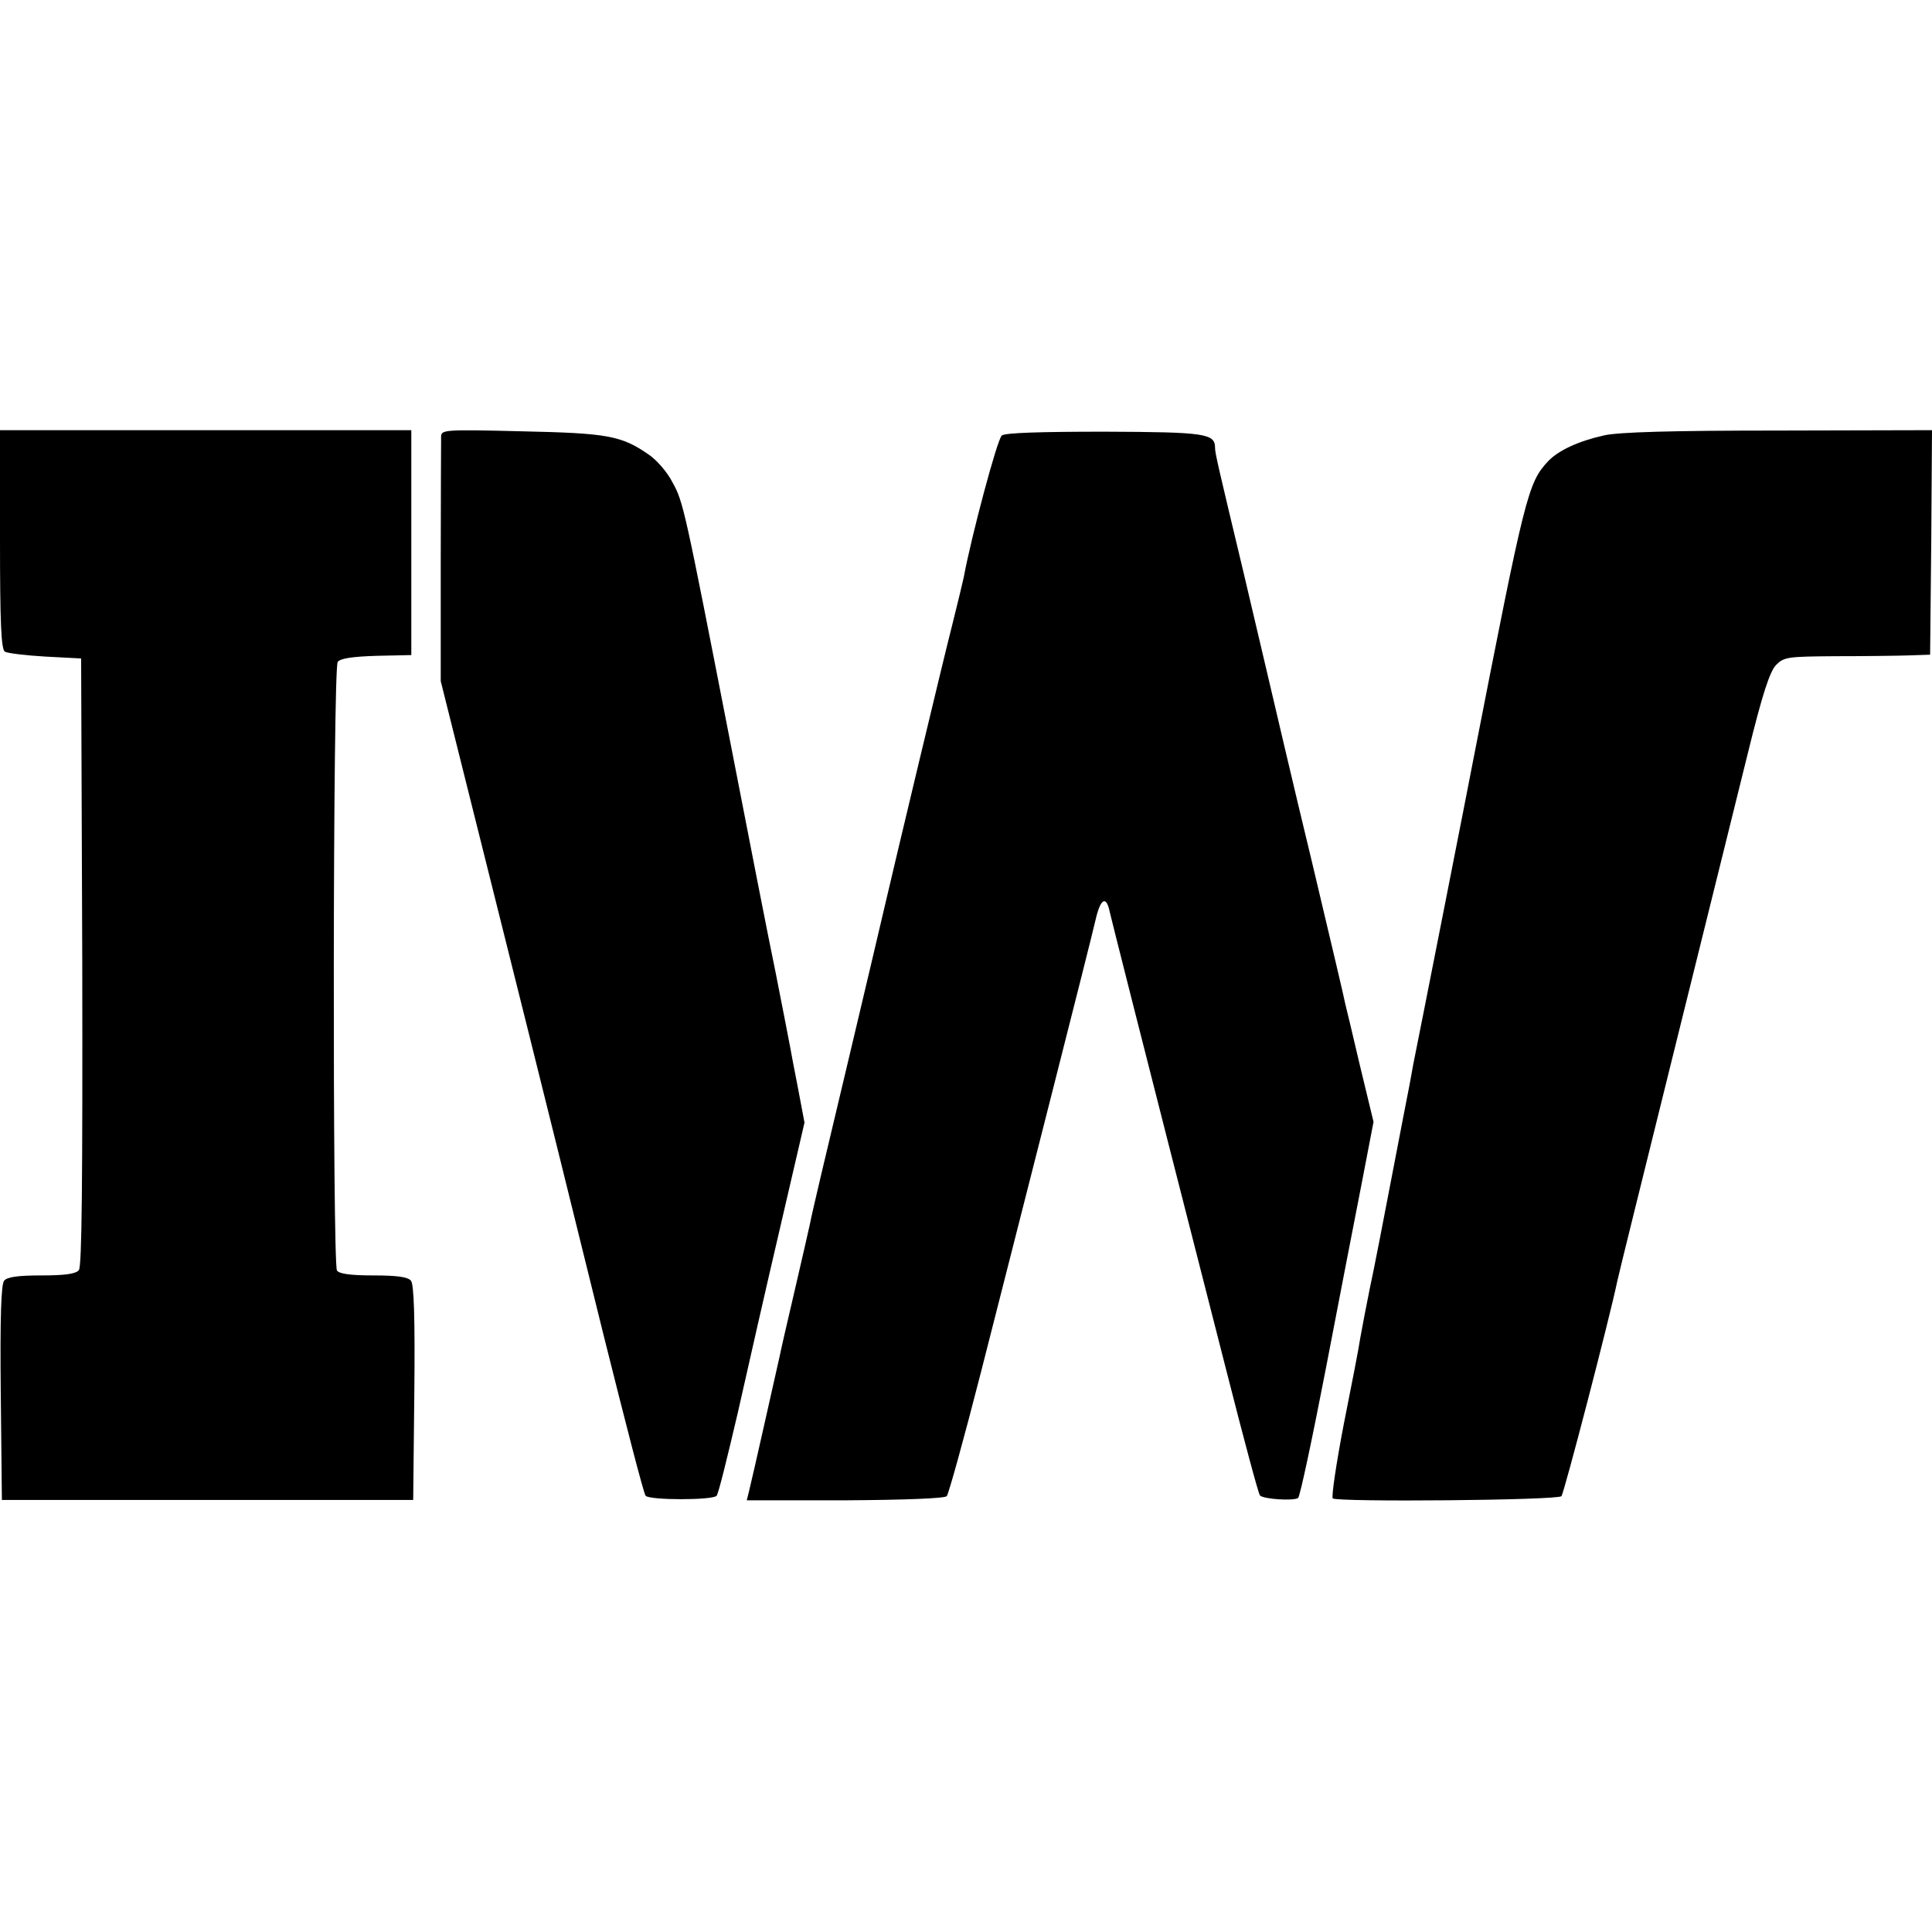 <?xml version="1.0" standalone="no"?>
<!DOCTYPE svg PUBLIC "-//W3C//DTD SVG 20010904//EN"
 "http://www.w3.org/TR/2001/REC-SVG-20010904/DTD/svg10.dtd">
<svg version="1.0" xmlns="http://www.w3.org/2000/svg"
 width="512pt" height="512pt" viewBox="0 0 512 512"
 preserveAspectRatio="xMidYMid meet">
<g transform="translate(0,512) scale(0.1,-0.1)"
fill="#000000" stroke="none">
<path d="M0 3691 c0 -221 3 -292 13 -298 6 -4 55 -10 107 -13 l95 -5 3 -804
c1 -586 -1 -807 -9 -817 -8 -10 -37 -14 -99 -14 -62 0 -91 -4 -99 -14 -8 -9
-11 -96 -9 -297 l3 -284 545 0 545 0 3 284 c2 201 -1 288 -9 297 -8 10 -37 14
-100 14 -59 0 -90 4 -96 13 -12 19 -11 1596 2 1613 7 9 38 14 103 16 l92 2 0
298 0 298 -545 0 -545 0 0 -289z"/>
<path d="M1169 3964 c0 -11 -1 -161 -1 -334 l0 -315 165 -660 c91 -363 211
-847 267 -1075 57 -228 106 -419 111 -424 11 -12 178 -12 188 0 5 5 29 104 56
219 26 116 76 336 112 490 l65 280 -17 90 c-10 50 -19 99 -21 110 -2 11 -19
99 -38 195 -20 96 -74 373 -121 615 -121 620 -124 635 -153 687 -13 26 -41 58
-61 72 -74 52 -111 58 -338 63 -202 5 -213 4 -214 -13z"/>
<path d="M2655 3966 c-12 -9 -81 -268 -101 -376 -3 -14 -16 -68 -29 -120 -25
-97 -157 -651 -180 -750 -7 -30 -53 -226 -103 -436 -50 -209 -93 -391 -95
-405 -3 -13 -21 -94 -41 -179 -20 -85 -38 -164 -40 -175 -7 -31 -74 -330 -81
-357 l-6 -24 260 0 c159 1 264 5 270 11 5 6 46 154 91 330 45 176 129 507 187
735 58 228 111 438 117 465 13 55 28 62 37 18 6 -25 56 -226 311 -1223 44
-173 83 -319 87 -323 9 -10 88 -15 101 -7 5 3 38 159 74 345 36 187 79 410 96
496 l30 156 -36 149 c-19 82 -37 156 -39 164 -1 8 -41 177 -88 375 -48 198
-102 430 -122 515 -20 85 -47 200 -60 255 -66 276 -75 314 -75 328 0 38 -24
42 -292 43 -170 0 -264 -3 -273 -10z"/>
<path d="M4250 3966 c-67 -15 -121 -40 -148 -69 -53 -57 -61 -91 -196 -782 -5
-28 -154 -784 -161 -817 -3 -16 -7 -40 -10 -55 -3 -16 -24 -122 -46 -238 -22
-115 -48 -250 -59 -300 -10 -49 -21 -108 -25 -130 -3 -22 -23 -125 -44 -230
-20 -104 -33 -193 -29 -196 15 -10 597 -5 606 6 7 8 129 477 148 570 2 11 69
281 148 600 79 319 168 677 197 795 40 163 59 220 76 238 21 21 31 22 155 23
73 0 160 1 193 2 l60 2 3 298 2 297 -407 -1 c-281 0 -425 -4 -463 -13z"/>
</g>
</svg>
